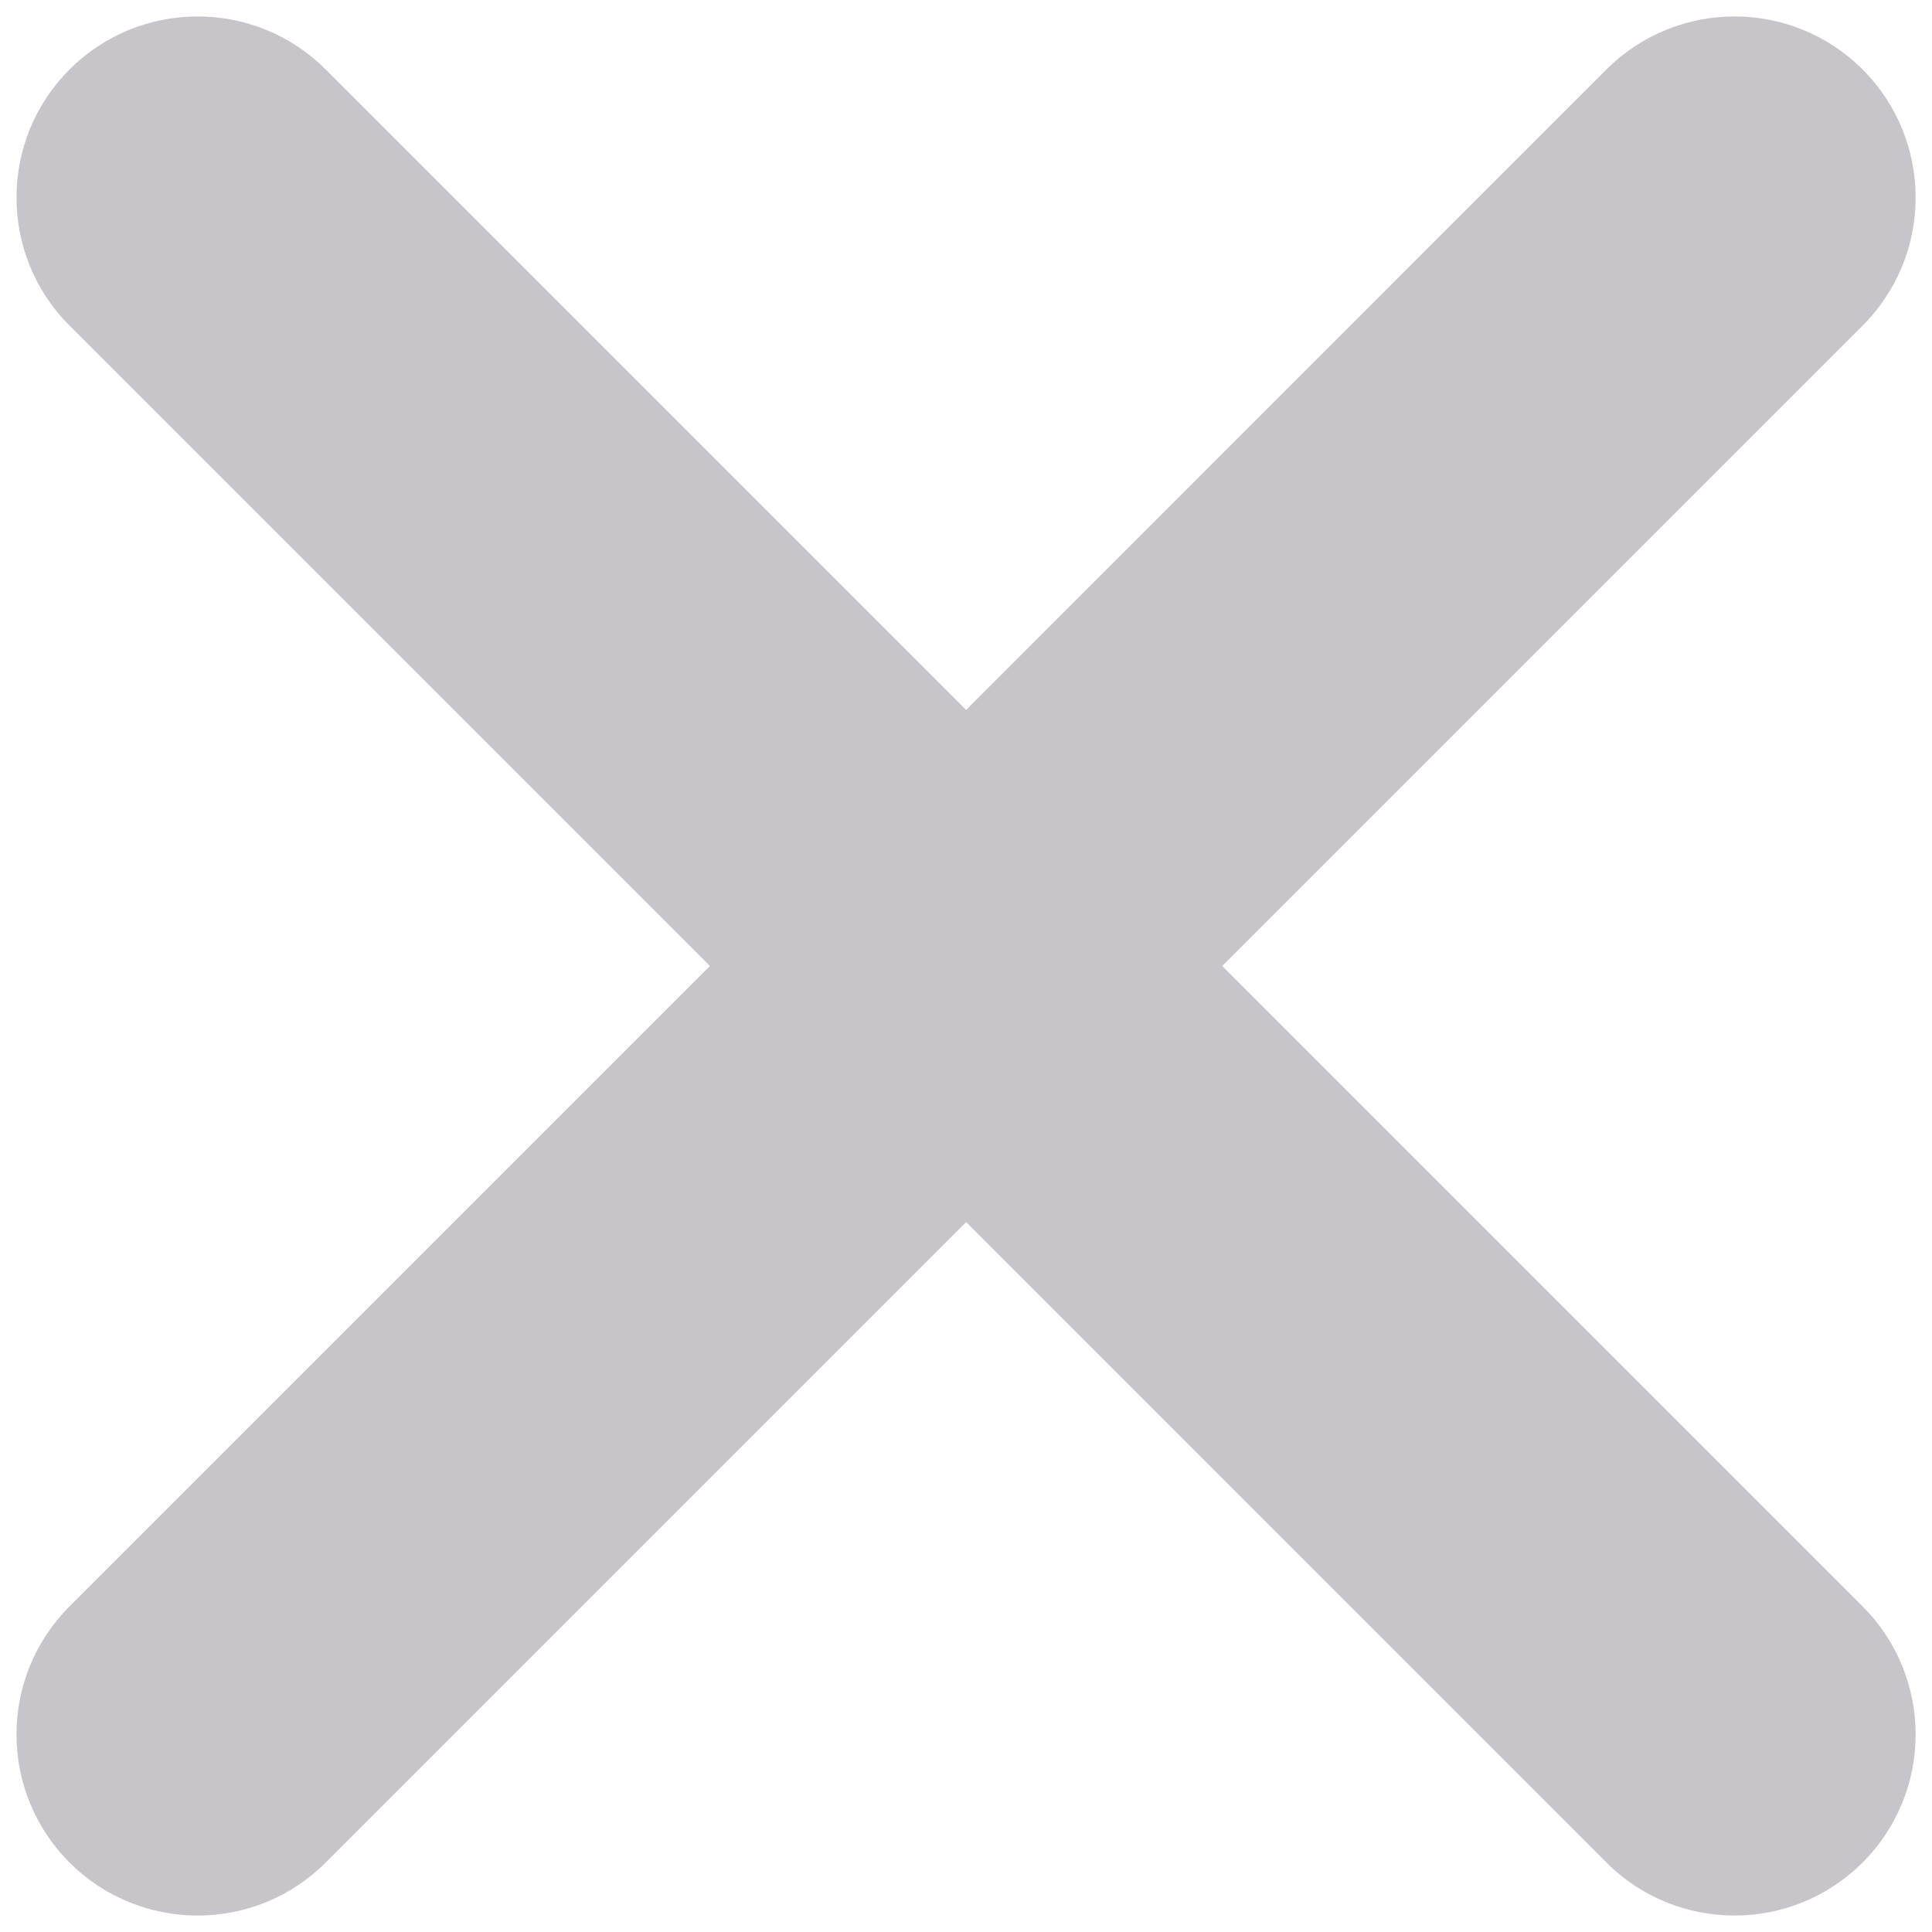 <svg xmlns="http://www.w3.org/2000/svg" width="16" height="16" viewBox="0 0 16 16" fill="none">
  <path fill-rule="evenodd" clip-rule="evenodd" d="M8.001 10.121L13.304 15.425C13.89 16.01 14.839 16.01 15.425 15.425C16.011 14.839 16.011 13.889 15.425 13.303L10.122 8L15.425 2.697C16.011 2.111 16.011 1.161 15.425 0.575C14.839 -0.01 13.89 -0.01 13.304 0.575L8.001 5.879L2.697 0.575C2.112 -0.01 1.162 -0.01 0.576 0.575C-0.01 1.161 -0.01 2.111 0.576 2.697L5.879 8L0.576 13.303C-0.01 13.889 -0.01 14.839 0.576 15.425C1.162 16.01 2.112 16.01 2.697 15.425L8.001 10.121Z" fill="#C8C5CA"/>
</svg>
